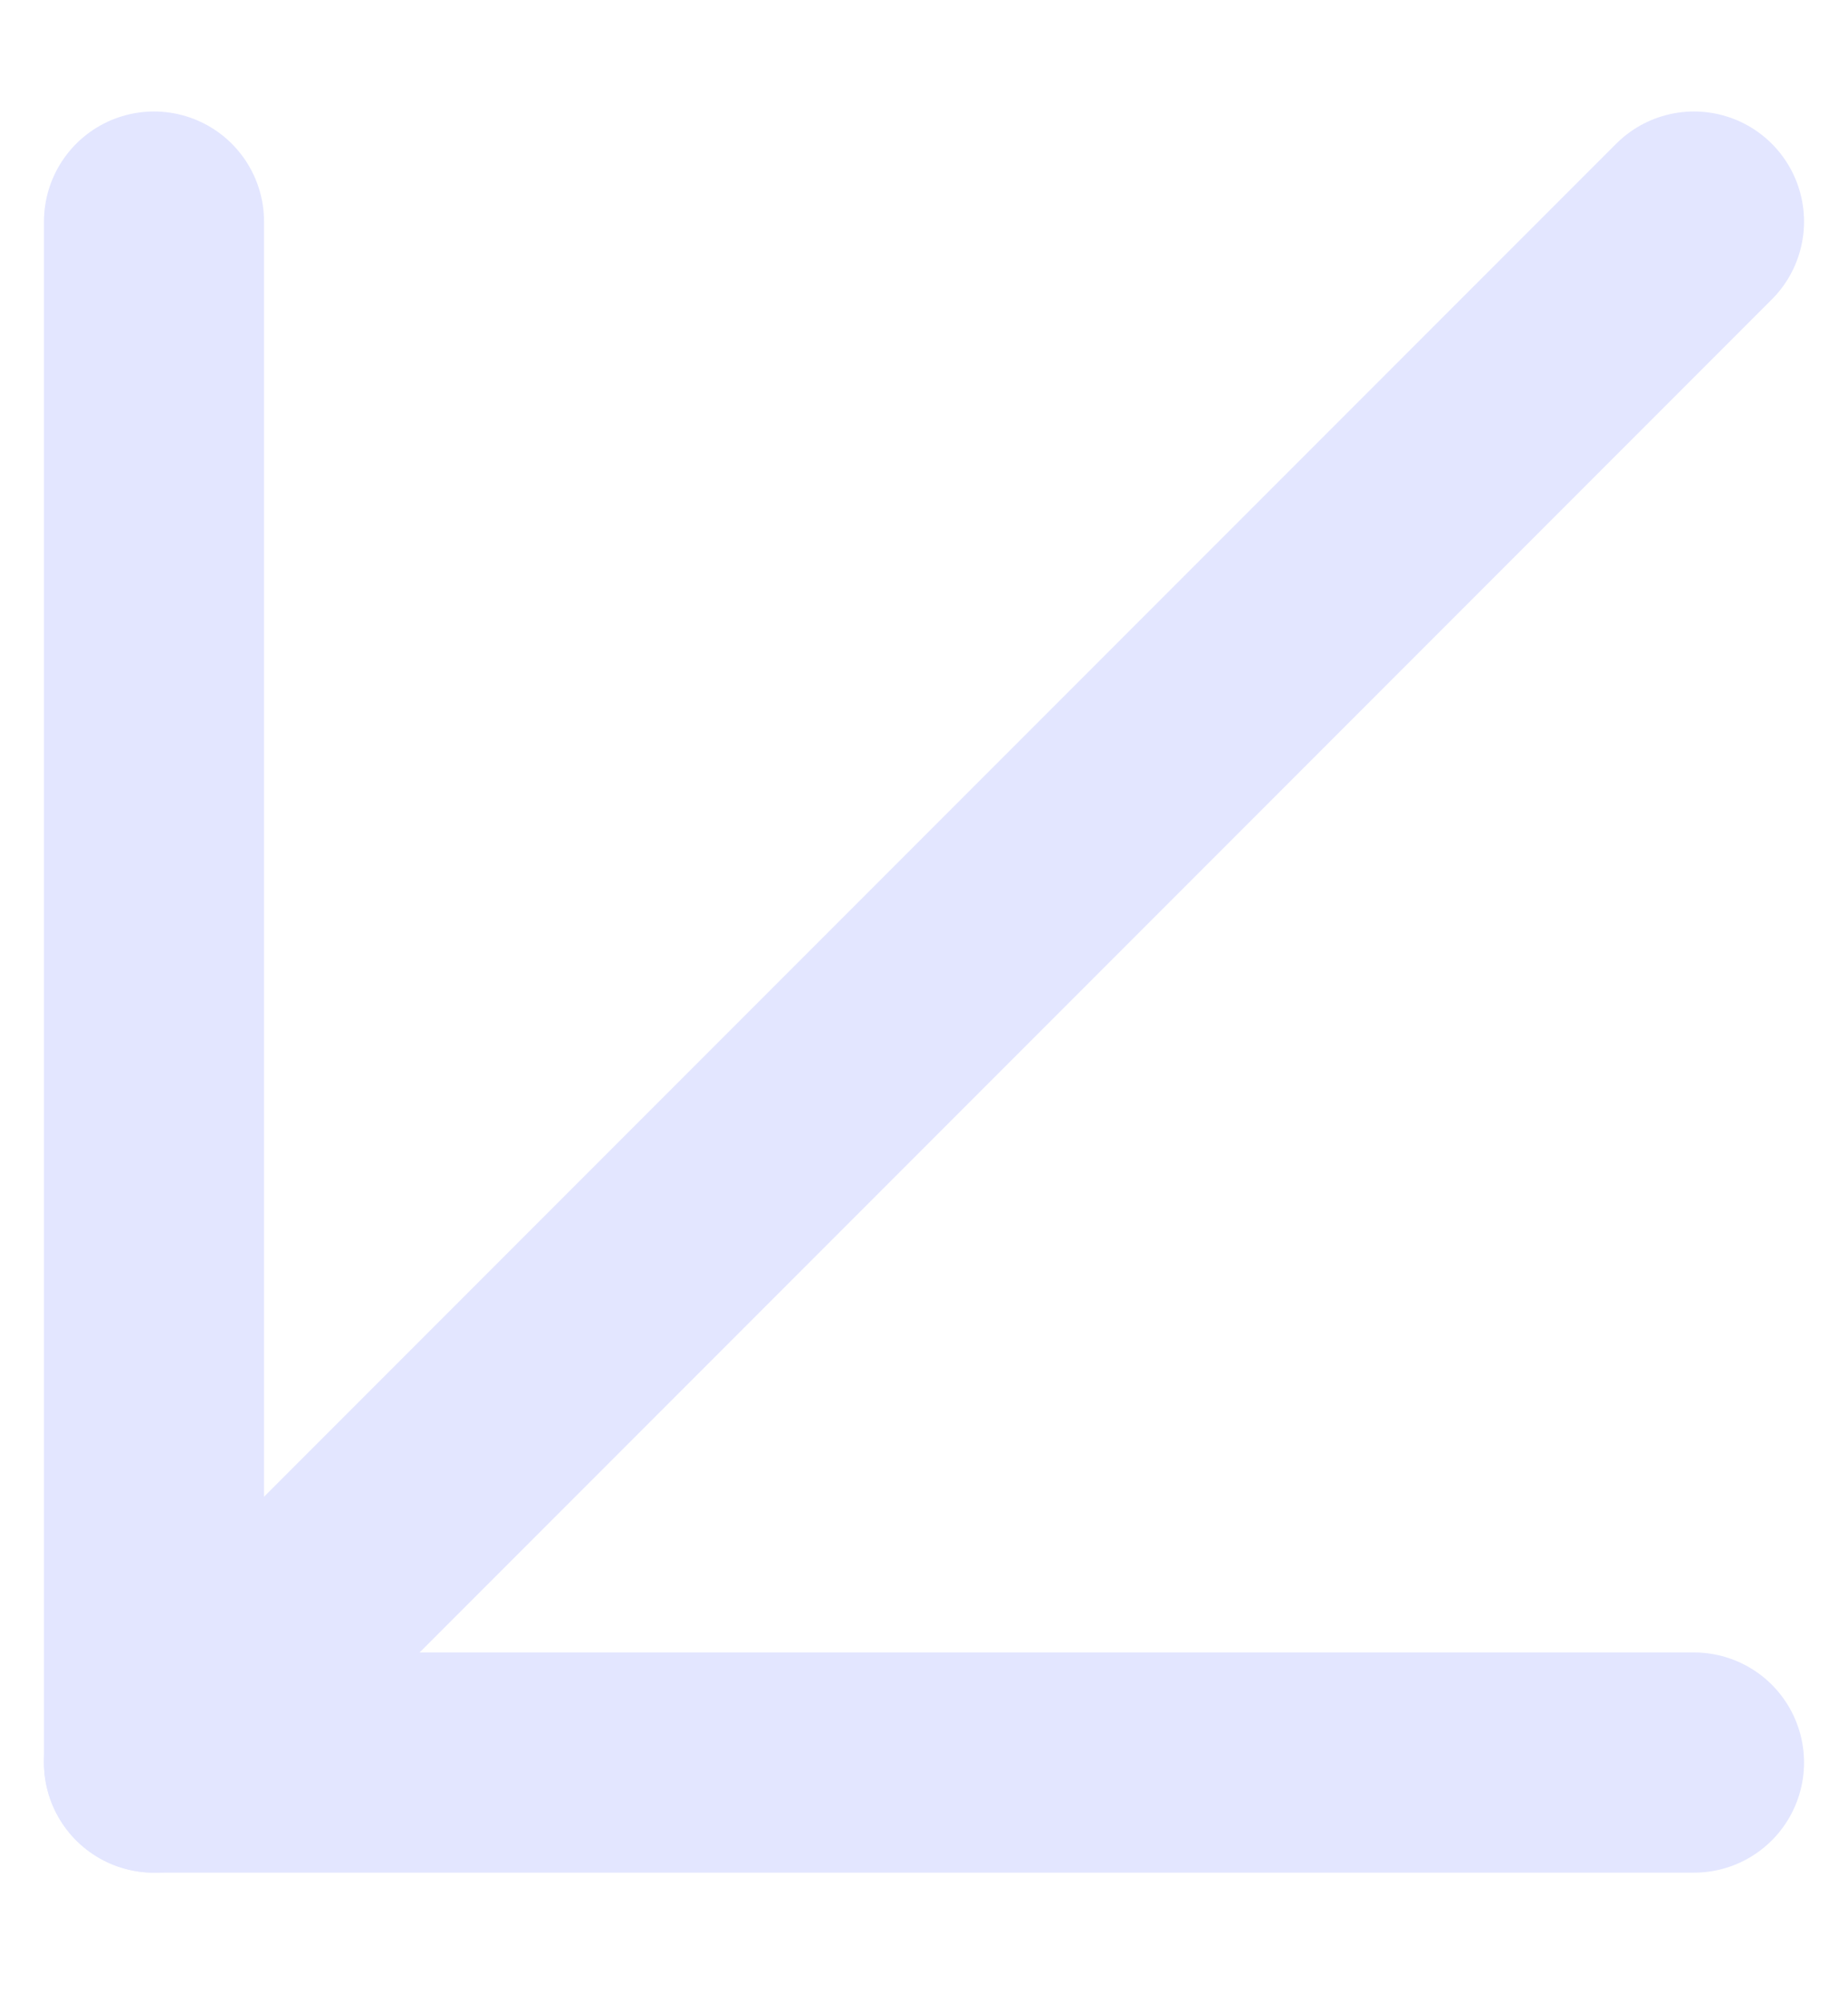 <svg width="12" height="13" viewBox="0 0 12 13" fill="none" xmlns="http://www.w3.org/2000/svg">
<path d="M11 1.438L1 11.438" stroke="#E3E6FF" stroke-width="1.429" stroke-linecap="round" stroke-linejoin="round"/>
<path d="M11 11.438H1V1.438" stroke="#E3E6FF" stroke-width="1.429" stroke-linecap="round" stroke-linejoin="round"/>
</svg>

